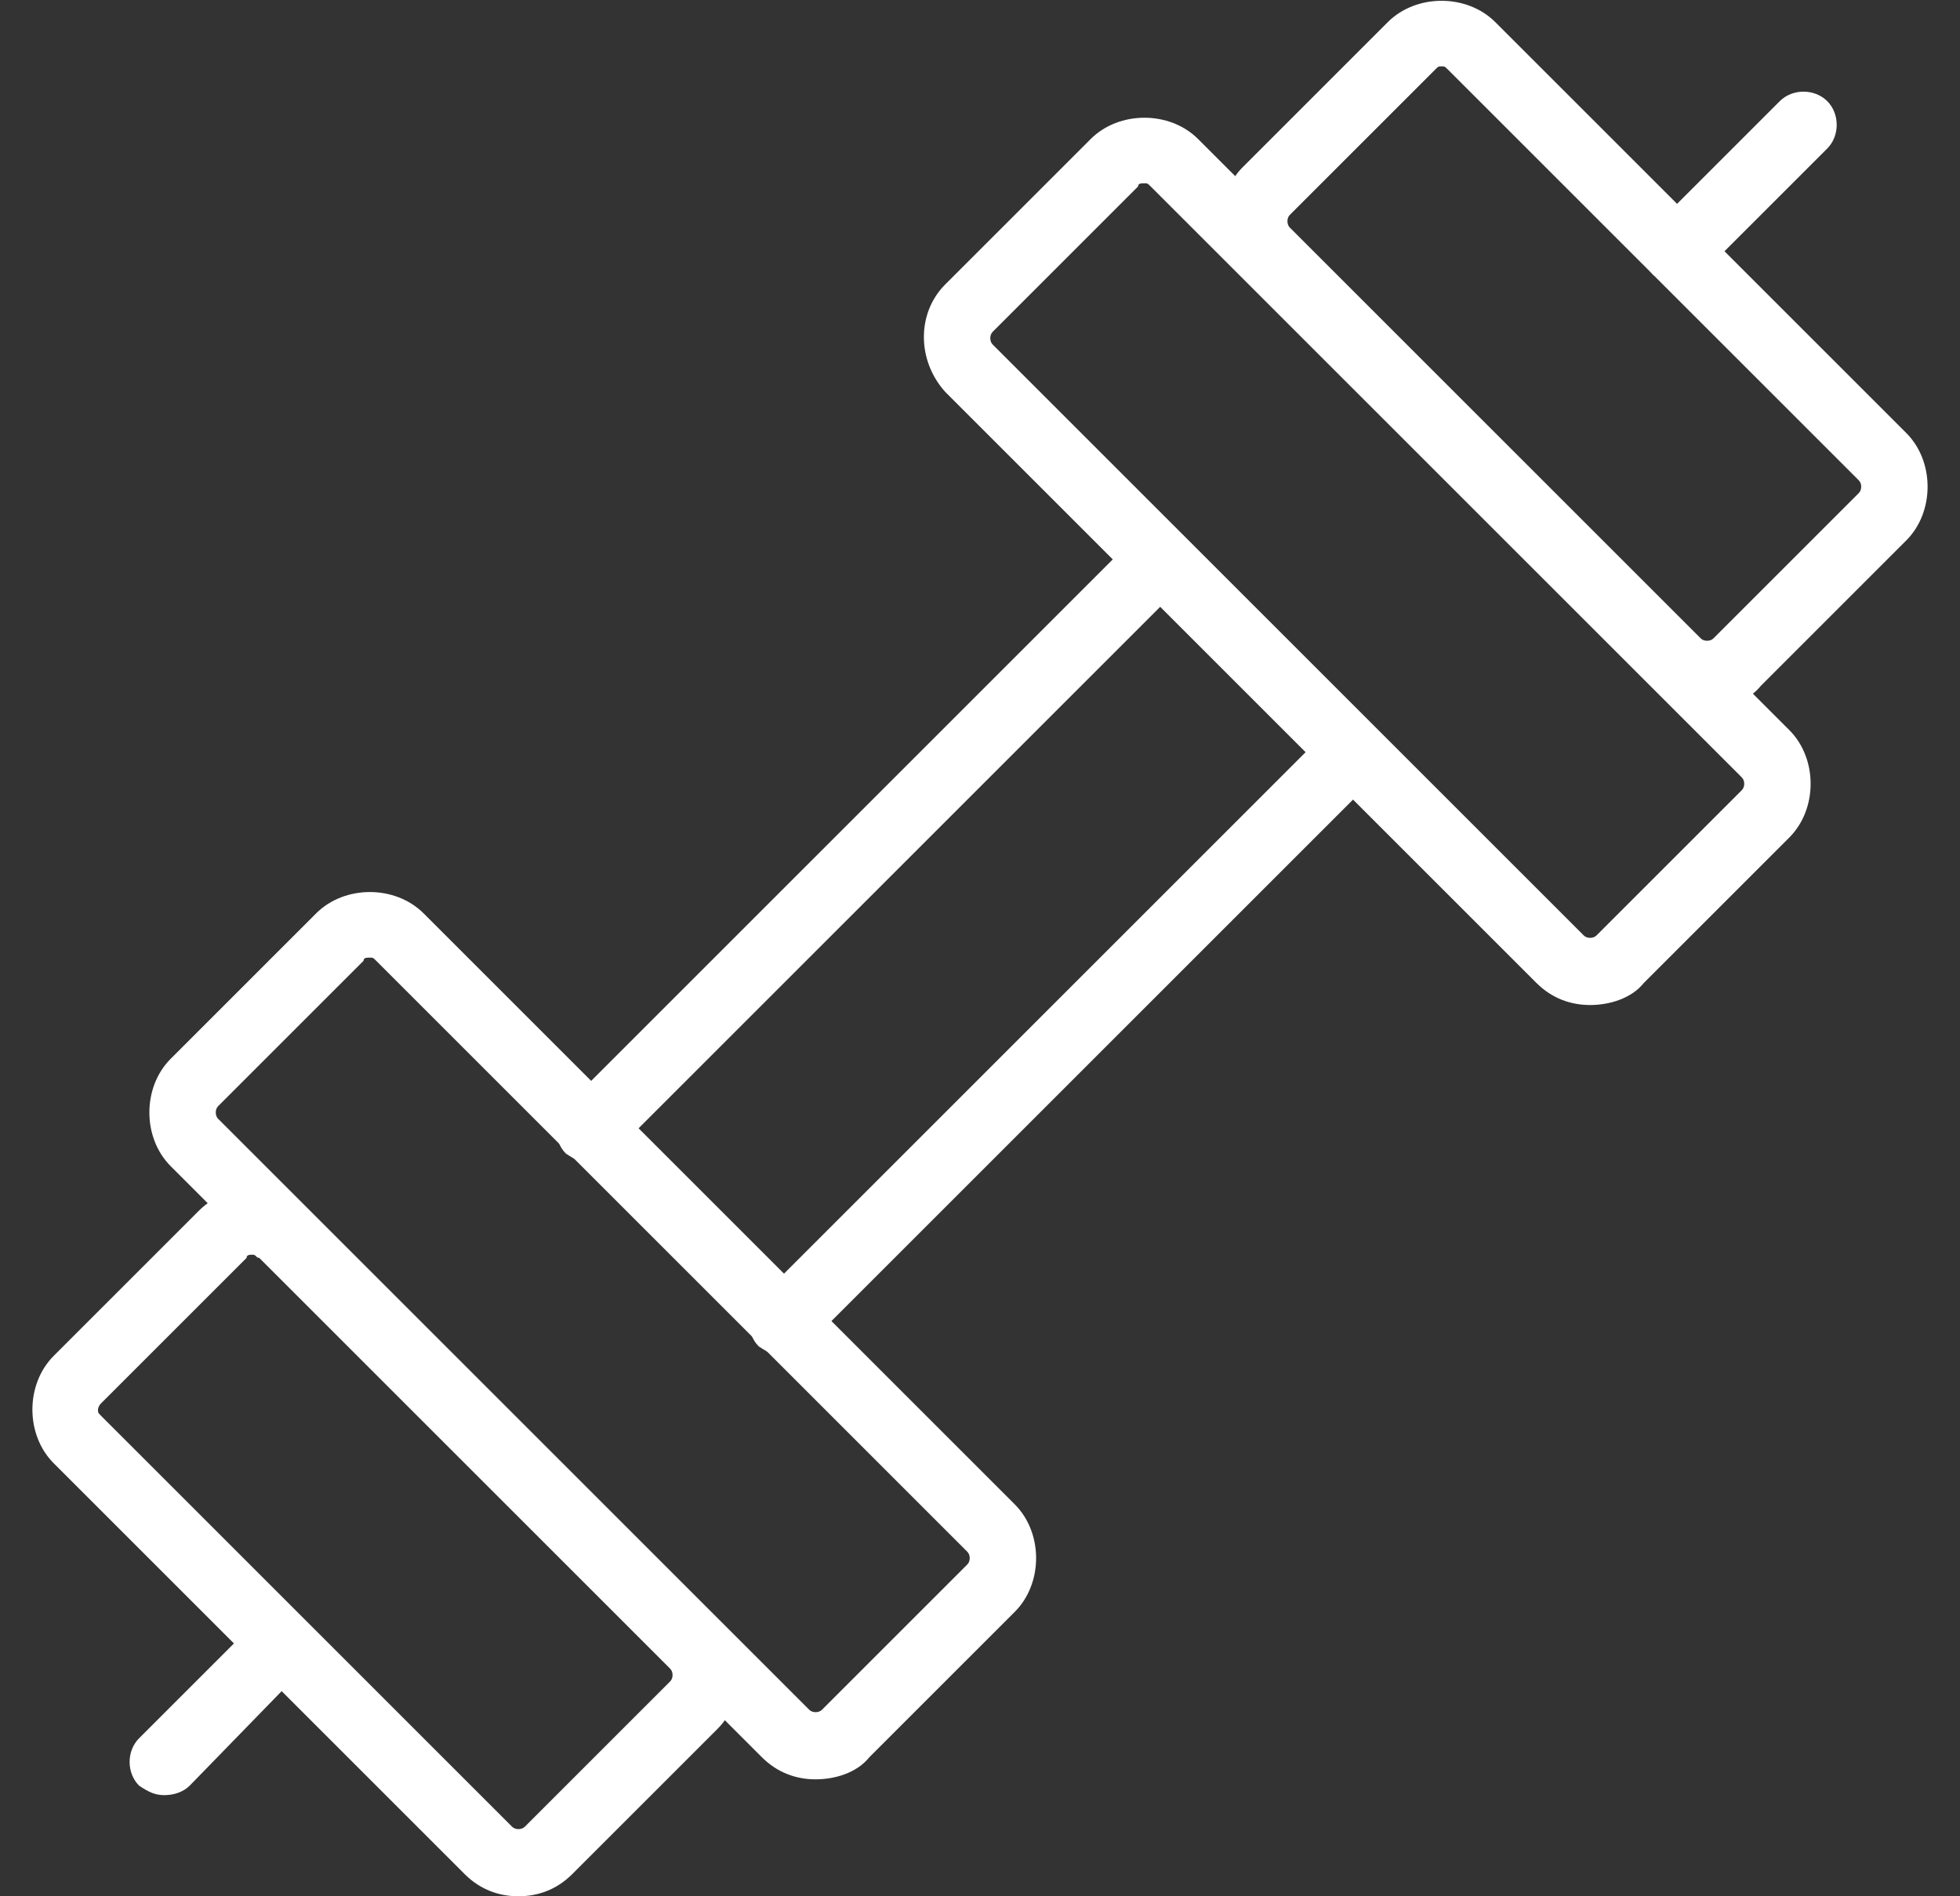 <?xml version="1.0" encoding="utf-8"?>
<!-- Generator: Adobe Illustrator 25.0.1, SVG Export Plug-In . SVG Version: 6.00 Build 0)  -->
<svg version="1.1" id="Layer_1" xmlns="http://www.w3.org/2000/svg" xmlns:xlink="http://www.w3.org/1999/xlink" x="0px" y="0px"
	 width="62px" height="60px" viewBox="0 0 62 60" style="enable-background:new 0 0 62 60;" xml:space="preserve">
<rect x="0" y="0" width="62" height="60" fill="#333333" stroke="none"/>
<style type="text/css">
	.st0{fill:#FFFFFF;}
</style>
<g>
	<g>
		<path class="st0" d="M54,22.4c-0.6,0-1.2-0.2-1.7-0.7l-13-13c-0.5-0.5-0.7-1.1-0.7-1.7s0.3-1.3,0.7-1.7l4.6-4.6
			c0.9-0.9,2.5-0.9,3.4,0l13,13c0.9,0.9,0.9,2.5,0,3.4l-4.6,4.6C55.3,22.2,54.6,22.4,54,22.4z M45.6,2.1c-0.1,0-0.1,0-0.2,0.1
			l-4.6,4.6c-0.1,0.1-0.1,0.3,0,0.4l13,13c0.1,0.1,0.3,0.1,0.4,0c0,0,0,0,0,0l4.6-4.6c0.1-0.1,0.1-0.3,0-0.4l-13-13
			C45.7,2.1,45.7,2.1,45.6,2.1z"/>
	</g>
	<g>
		<path class="st0" d="M50.3,31.8c-0.6,0-1.2-0.2-1.7-0.7L29.9,12.4C29,11.4,29,9.9,29.9,9l4.6-4.6c0.9-0.9,2.5-0.9,3.4,0l18.7,18.7
			c0.9,0.9,0.9,2.5,0,3.4L52,31.1C51.6,31.6,50.9,31.8,50.3,31.8z M36.2,5.8c-0.1,0-0.2,0-0.2,0.1l-4.6,4.6c-0.1,0.1-0.1,0.3,0,0.4
			l18.7,18.7c0.1,0.1,0.3,0.1,0.4,0l4.6-4.6c0.1-0.1,0.1-0.3,0-0.4L36.4,5.9C36.3,5.8,36.3,5.8,36.2,5.8z"/>
	</g>
	<g>
		<path class="st0" d="M16.4,60c-0.6,0-1.2-0.2-1.7-0.7l-13-13c-0.9-0.9-0.9-2.5,0-3.4l4.6-4.6c0.9-0.9,2.5-0.9,3.4,0l13,13
			c0.9,0.9,0.9,2.5,0,3.4l-4.6,4.6C17.6,59.8,17,60,16.4,60z M8,39.7c-0.1,0-0.2,0-0.2,0.1l-4.6,4.6c-0.1,0.1-0.1,0.2-0.1,0.2
			c0,0.1,0,0.1,0.1,0.2l13,13c0.1,0.1,0.3,0.1,0.4,0l4.6-4.6c0.1-0.1,0.1-0.3,0-0.4l-13-13C8.1,39.8,8.1,39.7,8,39.7z"/>
	</g>
	<g>
		<path class="st0" d="M25.8,56.3c-0.6,0-1.2-0.2-1.7-0.7L5.4,36.9c-0.9-0.9-0.9-2.5,0-3.4l4.6-4.6c0.9-0.9,2.5-0.9,3.4,0l18.7,18.7
			c0.9,0.9,0.9,2.5,0,3.4l-4.6,4.6C27.1,56.1,26.4,56.3,25.8,56.3z M11.7,30.3c-0.1,0-0.2,0-0.2,0.1L6.9,35c-0.1,0.1-0.1,0.3,0,0.4
			l18.7,18.7c0.1,0.1,0.3,0.1,0.4,0l4.6-4.6c0.1-0.1,0.1-0.3,0-0.4L11.9,30.4C11.8,30.3,11.8,30.3,11.7,30.3z"/>
	</g>
	<g>
		<g>
			<path class="st0" d="M18.7,36.8c-0.3,0-0.5-0.1-0.8-0.3c-0.4-0.4-0.4-1.1,0-1.5l18-18c0.4-0.4,1.1-0.4,1.5,0
				c0.4,0.4,0.4,1.1,0,1.5l-18,18C19.2,36.7,19,36.8,18.7,36.8z"/>
		</g>
		<g>
			<path class="st0" d="M24.8,42.9c-0.3,0-0.5-0.1-0.8-0.3c-0.4-0.4-0.4-1.1,0-1.5l18-18c0.4-0.4,1.1-0.4,1.5,0
				c0.4,0.4,0.4,1.1,0,1.5l-18,18C25.4,42.8,25.1,42.9,24.8,42.9z"/>
		</g>
	</g>
	<g>
		<path class="st0" d="M53.1,9c-0.3,0-0.5-0.1-0.8-0.3c-0.4-0.4-0.4-1.1,0-1.5l4-4c0.4-0.4,1.1-0.4,1.5,0c0.4,0.4,0.4,1.1,0,1.5
			l-4,4C53.6,8.9,53.3,9,53.1,9z"/>
	</g>
	<g>
		<path class="st0" d="M5.2,56.8c-0.3,0-0.5-0.1-0.8-0.3c-0.4-0.4-0.4-1.1,0-1.5l3.7-3.7c0.4-0.4,1.1-0.4,1.5,0
			c0.4,0.4,0.4,1.1,0,1.5L6,56.5C5.8,56.7,5.5,56.8,5.2,56.8z"/>
	</g>
</g>
</svg>
